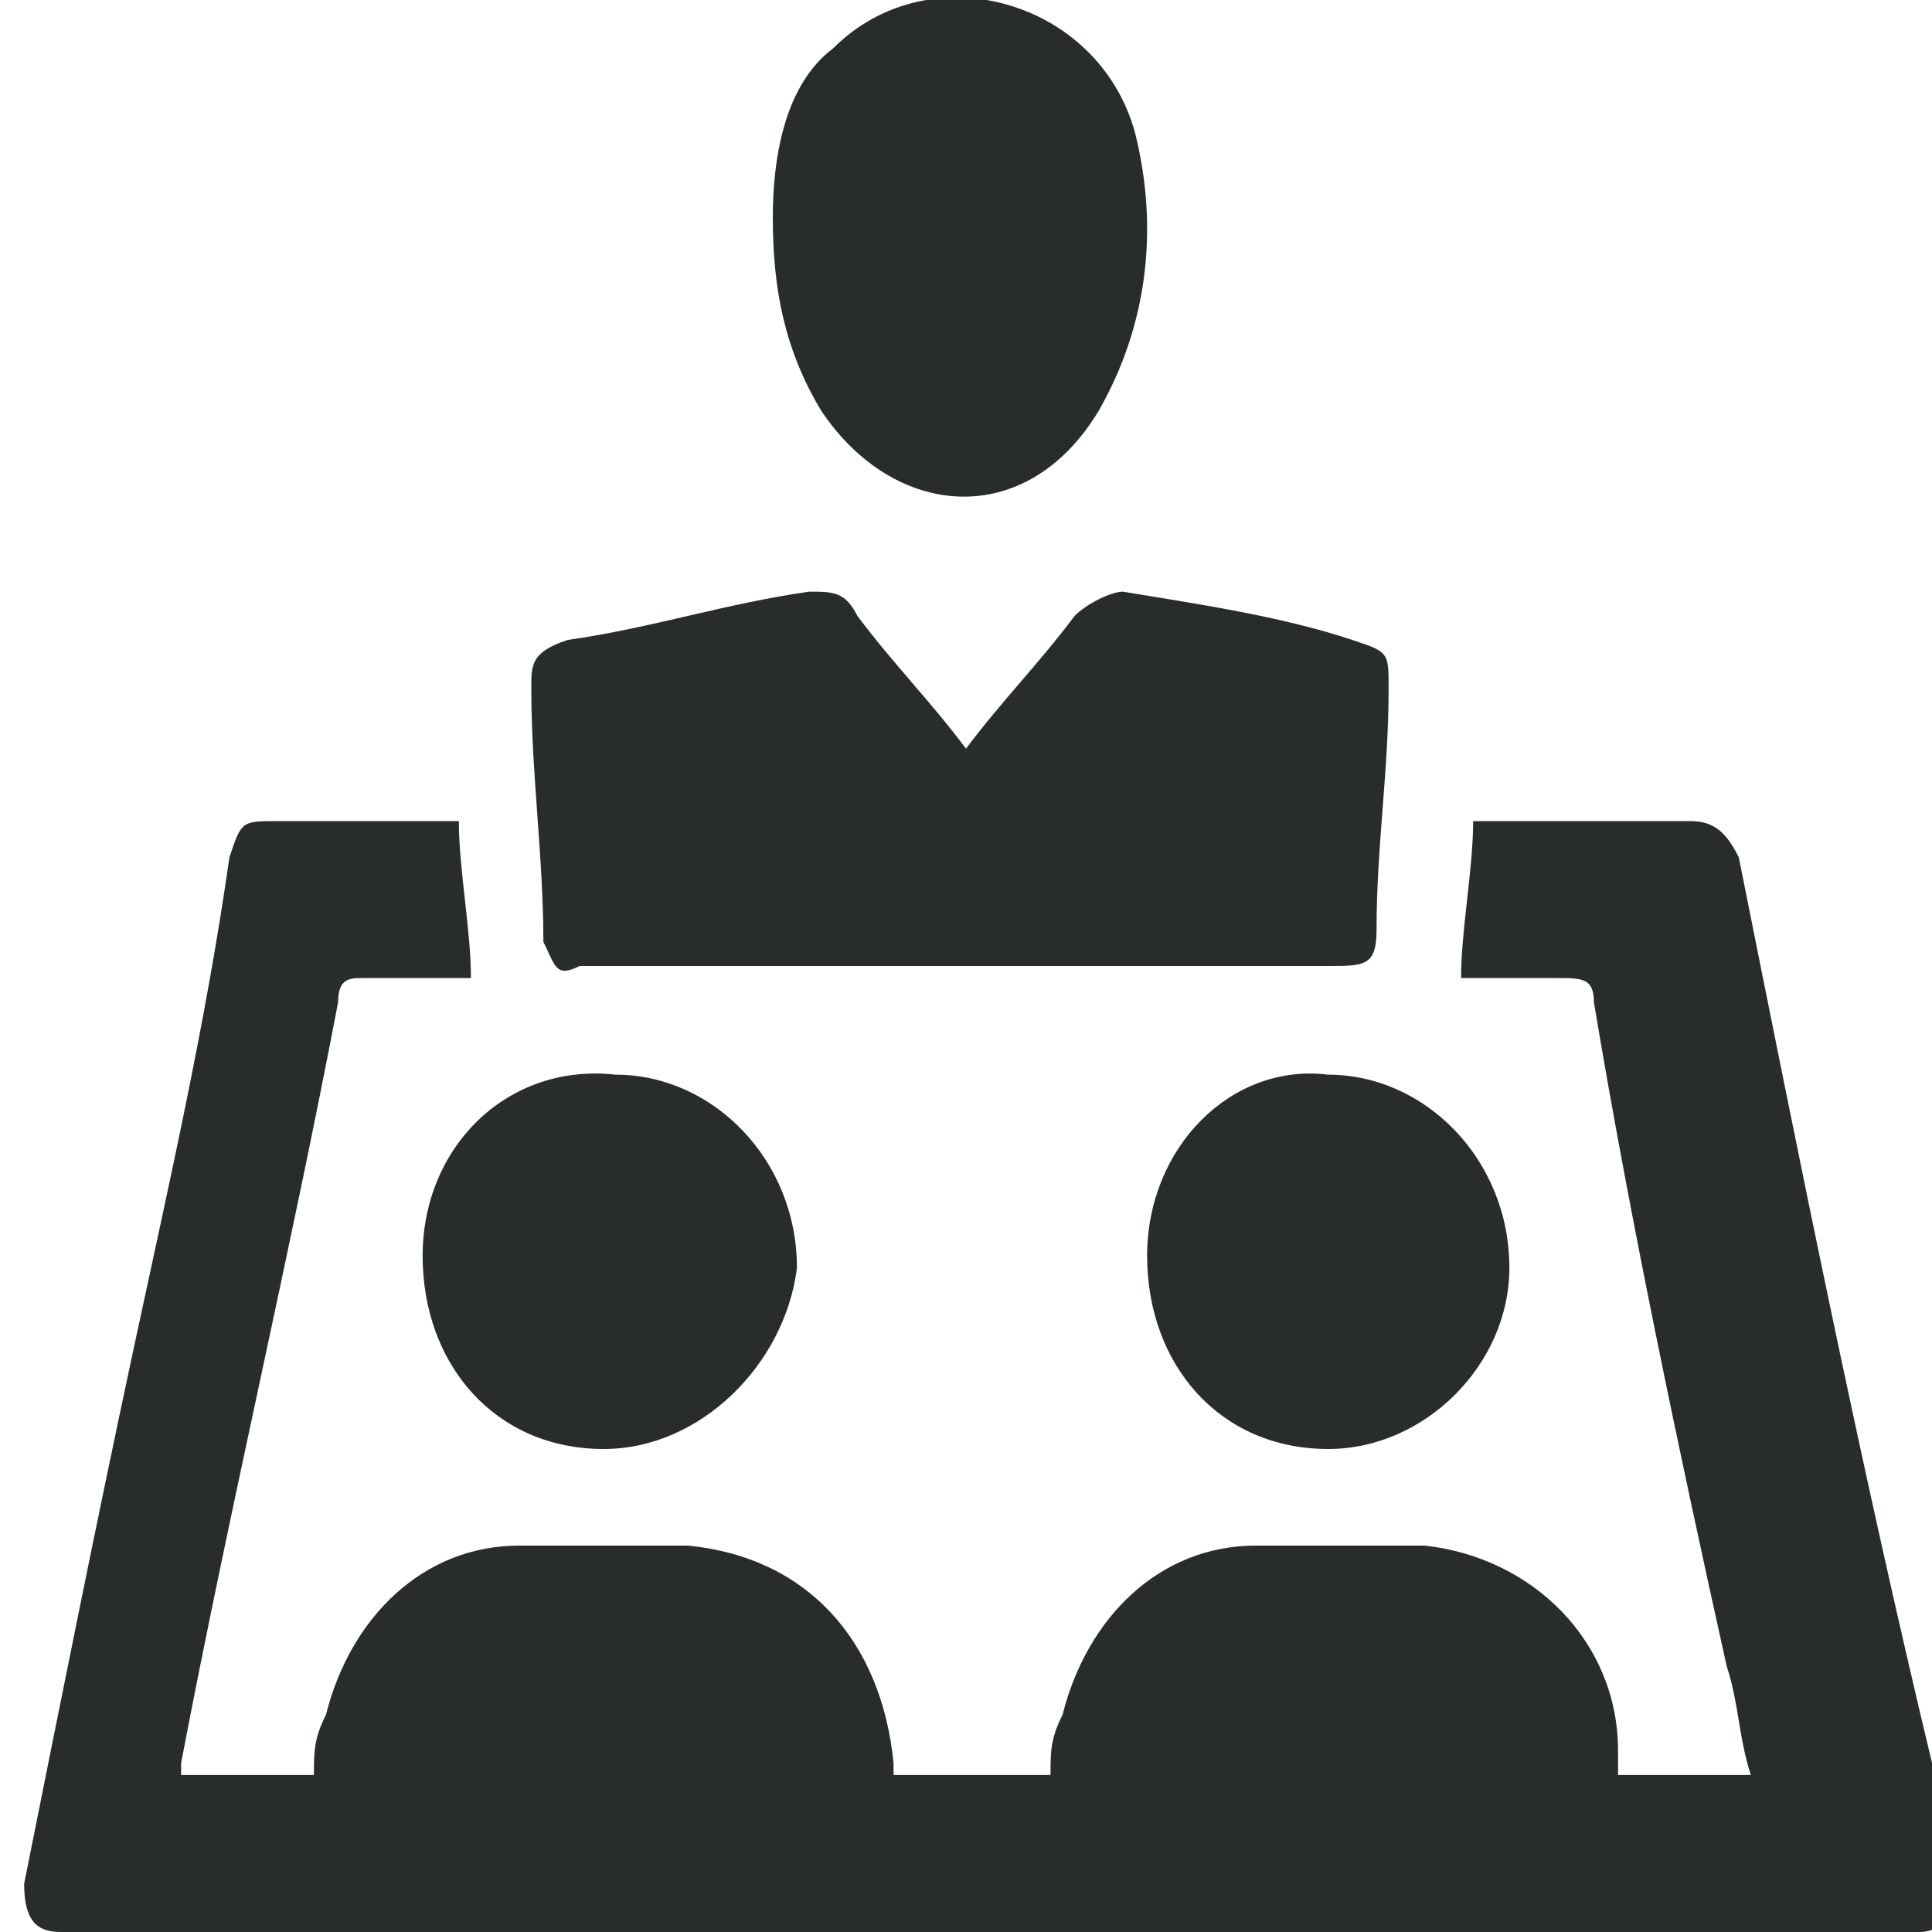 <?xml version="1.0" encoding="utf-8"?>
<!-- Generator: Adobe Illustrator 27.0.1, SVG Export Plug-In . SVG Version: 6.00 Build 0)  -->
<svg version="1.1" id="Capa_1" xmlns="http://www.w3.org/2000/svg" xmlns:xlink="http://www.w3.org/1999/xlink" x="0px" y="0px"
	 viewBox="0 0 16 16" style="enable-background:new 0 0 16 16;" xml:space="preserve">
<style type="text/css">
	.st0{fill:#2B2B2B;}
	.st1{fill:none;stroke:#000000;stroke-width:0.5;stroke-miterlimit:10;}
	.st2{fill:#282D2C;}
</style>
<g>
	<path class="st2" d="M3.8,6.8c0,0.4,0.1,0.9,0.1,1.3c-0.3,0-0.6,0-0.9,0c-0.1,0-0.2,0-0.2,0.2c-0.4,2.1-0.9,4.2-1.3,6.3
		c0,0,0,0.1,0,0.1c0.4,0,0.8,0,1.1,0c0-0.2,0-0.3,0.1-0.5c0.2-0.8,0.8-1.4,1.6-1.4c0.5,0,0.9,0,1.4,0c1,0.1,1.6,0.8,1.7,1.8
		c0,0,0,0.1,0,0.1c0.4,0,0.8,0,1.3,0c0-0.2,0-0.3,0.1-0.5c0.2-0.8,0.8-1.4,1.6-1.4c0.5,0,0.9,0,1.4,0c0.9,0.1,1.6,0.8,1.6,1.7
		c0,0.1,0,0.1,0,0.2c0.4,0,0.8,0,1.1,0c-0.1-0.3-0.1-0.6-0.2-0.9c-0.4-1.8-0.8-3.7-1.1-5.5c0-0.2-0.1-0.2-0.3-0.2
		c-0.3,0-0.6,0-0.8,0c0-0.4,0.1-0.9,0.1-1.3c0.1,0,0.1,0,0.2,0c0.5,0,1,0,1.6,0c0.2,0,0.3,0.1,0.4,0.3c0.5,2.5,1,5,1.6,7.5
		c0.1,0.3,0.1,0.7,0.2,1c0,0.2-0.1,0.4-0.3,0.4c-0.4,0-0.8,0-1.2,0c-4.7,0-9.4,0-14.1,0c0,0-0.1,0-0.1,0c-0.2,0-0.3-0.1-0.3-0.4
		c0.3-1.5,0.6-3,0.9-4.4c0.3-1.4,0.6-2.7,0.8-4.1c0.1-0.3,0.1-0.3,0.4-0.3C2.7,6.8,3.3,6.8,3.8,6.8z"/>
	<path class="st2" d="M8,6.2c0.3-0.4,0.6-0.7,0.9-1.1C9,5,9.2,4.9,9.3,4.9c0.6,0.1,1.3,0.2,1.9,0.4c0.3,0.1,0.3,0.1,0.3,0.4
		c0,0.7-0.1,1.3-0.1,2c0,0.3-0.1,0.3-0.4,0.3c-2.1,0-4.2,0-6.2,0C4.6,8.1,4.6,8,4.5,7.8c0-0.7-0.1-1.4-0.1-2.1c0-0.2,0-0.3,0.3-0.4
		c0.7-0.1,1.3-0.3,2-0.4c0.2,0,0.3,0,0.4,0.2C7.4,5.5,7.7,5.8,8,6.2z"/>
	<path class="st2" d="M6.4,1.8c0-0.5,0.1-1.1,0.5-1.4c0.8-0.8,2.2-0.4,2.5,0.7c0.2,0.8,0.1,1.6-0.3,2.3c-0.6,1-1.7,0.9-2.3,0
		C6.5,2.9,6.4,2.4,6.4,1.8z"/>
	<path class="st2" d="M5,12c-0.9,0-1.5-0.7-1.5-1.6c0-0.9,0.7-1.6,1.6-1.5c0.8,0,1.5,0.7,1.5,1.6C6.5,11.3,5.8,12,5,12z"/>
	<path class="st2" d="M11,12c-0.9,0-1.5-0.7-1.5-1.6c0-0.9,0.7-1.6,1.5-1.5c0.8,0,1.5,0.7,1.5,1.6C12.5,11.3,11.8,12,11,12z"/>
</g>
</svg>
